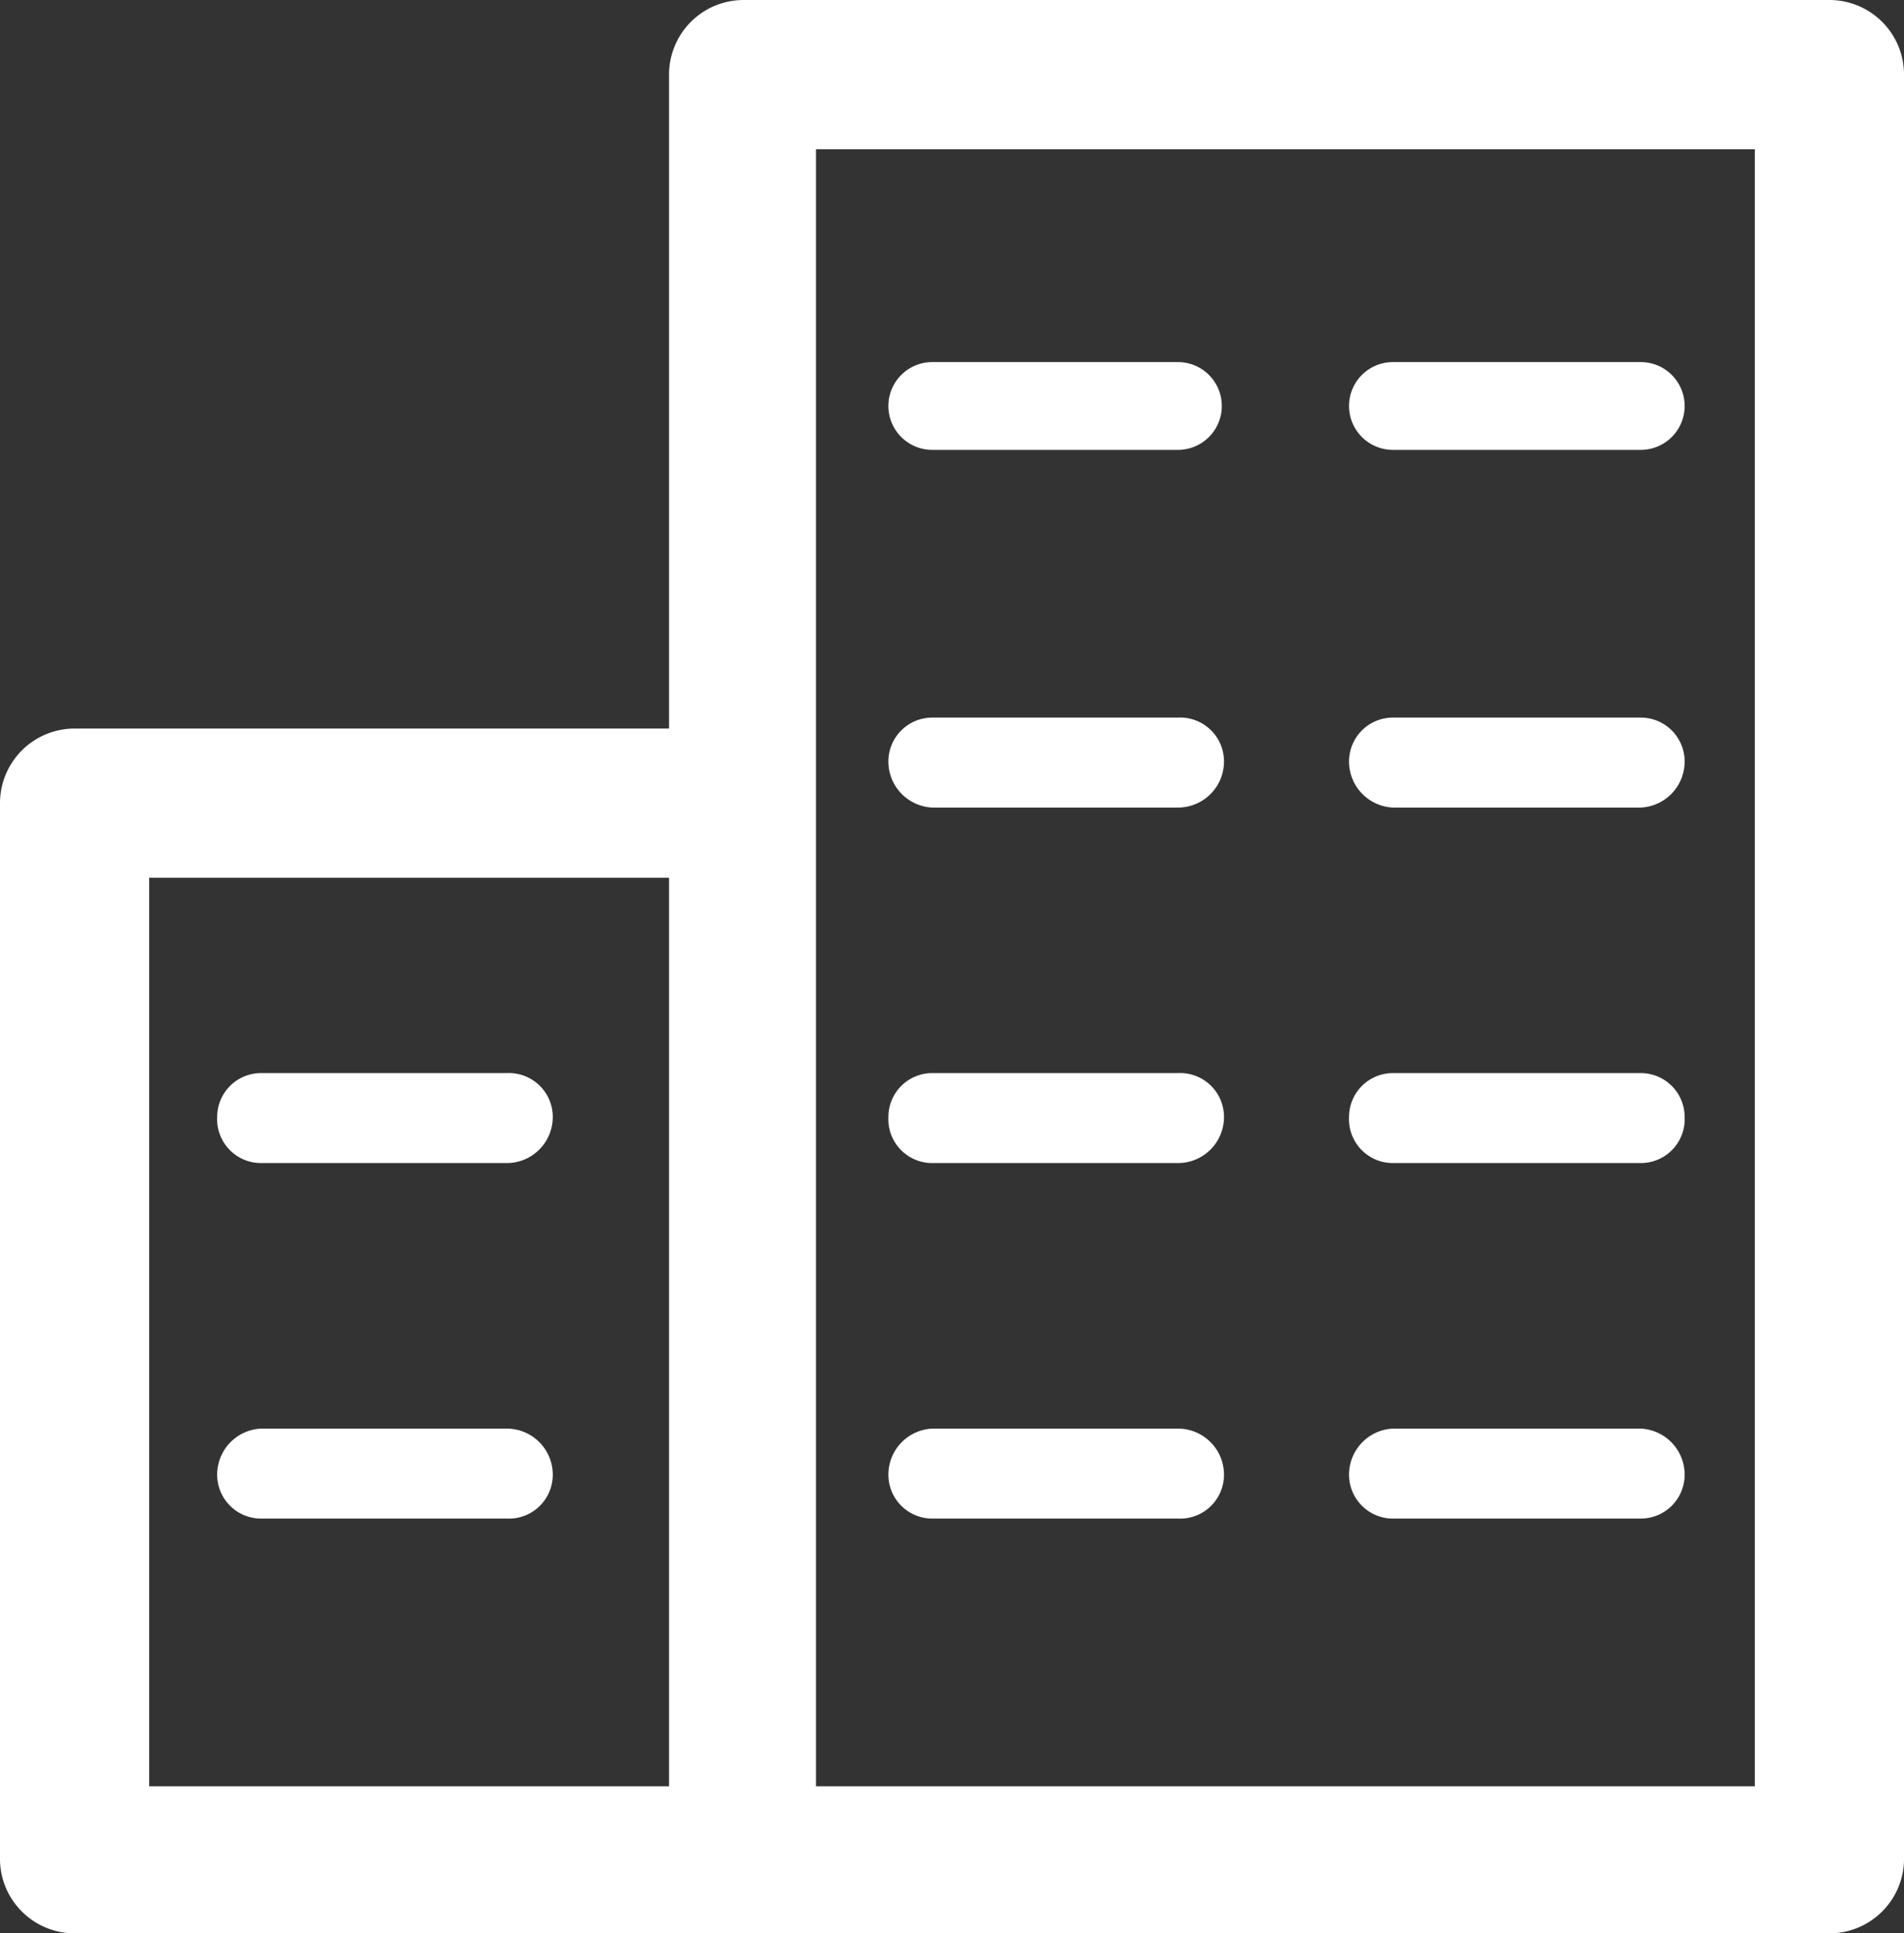 <svg xmlns="http://www.w3.org/2000/svg" viewBox="0 0 86.8 88.1">
  <rect x="0" y="0" width="86.8" height="88.1" fill="#333333" stroke="none"/>
  <defs>
    <style>
      .b8997146-9161-4cd8-88f8-3cabff6ec92f {
        fill: #fff;
      }
    </style>
  </defs>
  <g id="af4da2ce-79e6-4d41-ad7f-3794f960127a" data-name="レイヤー 2">
    <g id="ba4b875b-0e33-4ce0-89c0-576c6c78db7c" data-name="object">
      <path class="b8997146-9161-4cd8-88f8-3cabff6ec92f" d="M63.5,36.8H74.8a2.1,2.1,0,0,0,2-2.1,2,2,0,0,0-2-2H63.5a2,2,0,0,0-2,2,2.1,2.1,0,0,0,2,2.1ZM11.9,53H23.1a2.1,2.1,0,0,0,2.1-2.1,2,2,0,0,0-2.1-2H11.9a2,2,0,0,0-2,2,2,2,0,0,0,2,2.1Zm51.6,0H74.8a2,2,0,0,0,2-2.1,2,2,0,0,0-2-2H63.5a2,2,0,0,0-2,2,2,2,0,0,0,2,2.1Zm0-32.5H74.8a2,2,0,0,0,0-4H63.5a2,2,0,0,0,0,4Zm-21,0H53.7a2,2,0,1,0,0-4H42.5a2,2,0,0,0,0,4ZM83.4,0H33.9a3.4,3.4,0,0,0-3.4,3.4V33.2H3.4A3.4,3.4,0,0,0,0,36.6V84.8a3.4,3.4,0,0,0,3.4,3.3h80a3.4,3.4,0,0,0,3.4-3.3V3.4A3.4,3.4,0,0,0,83.4,0ZM30.5,81.4H6.8V40H30.5V81.4Zm49.5,0H37.2V6.8H80V81.4ZM42.5,69.2H53.7a2,2,0,0,0,2.1-2,2.1,2.1,0,0,0-2.1-2.1H42.5a2.1,2.1,0,0,0-2,2.1,2,2,0,0,0,2,2Zm21,0H74.8a2,2,0,0,0,2-2,2.1,2.1,0,0,0-2-2.1H63.5a2.1,2.1,0,0,0-2,2.1,2,2,0,0,0,2,2ZM42.5,53H53.7a2.1,2.1,0,0,0,2.1-2.1,2,2,0,0,0-2.1-2H42.5a2,2,0,0,0-2,2,2,2,0,0,0,2,2.1Zm0-16.2H53.7a2.1,2.1,0,0,0,2.1-2.1,2,2,0,0,0-2.1-2H42.5a2,2,0,0,0-2,2,2.1,2.1,0,0,0,2,2.1ZM11.9,69.2H23.1a2,2,0,0,0,2.1-2,2.1,2.1,0,0,0-2.1-2.1H11.9a2.1,2.1,0,0,0-2,2.1,2,2,0,0,0,2,2Z"/>
    </g>
  </g>
</svg>
